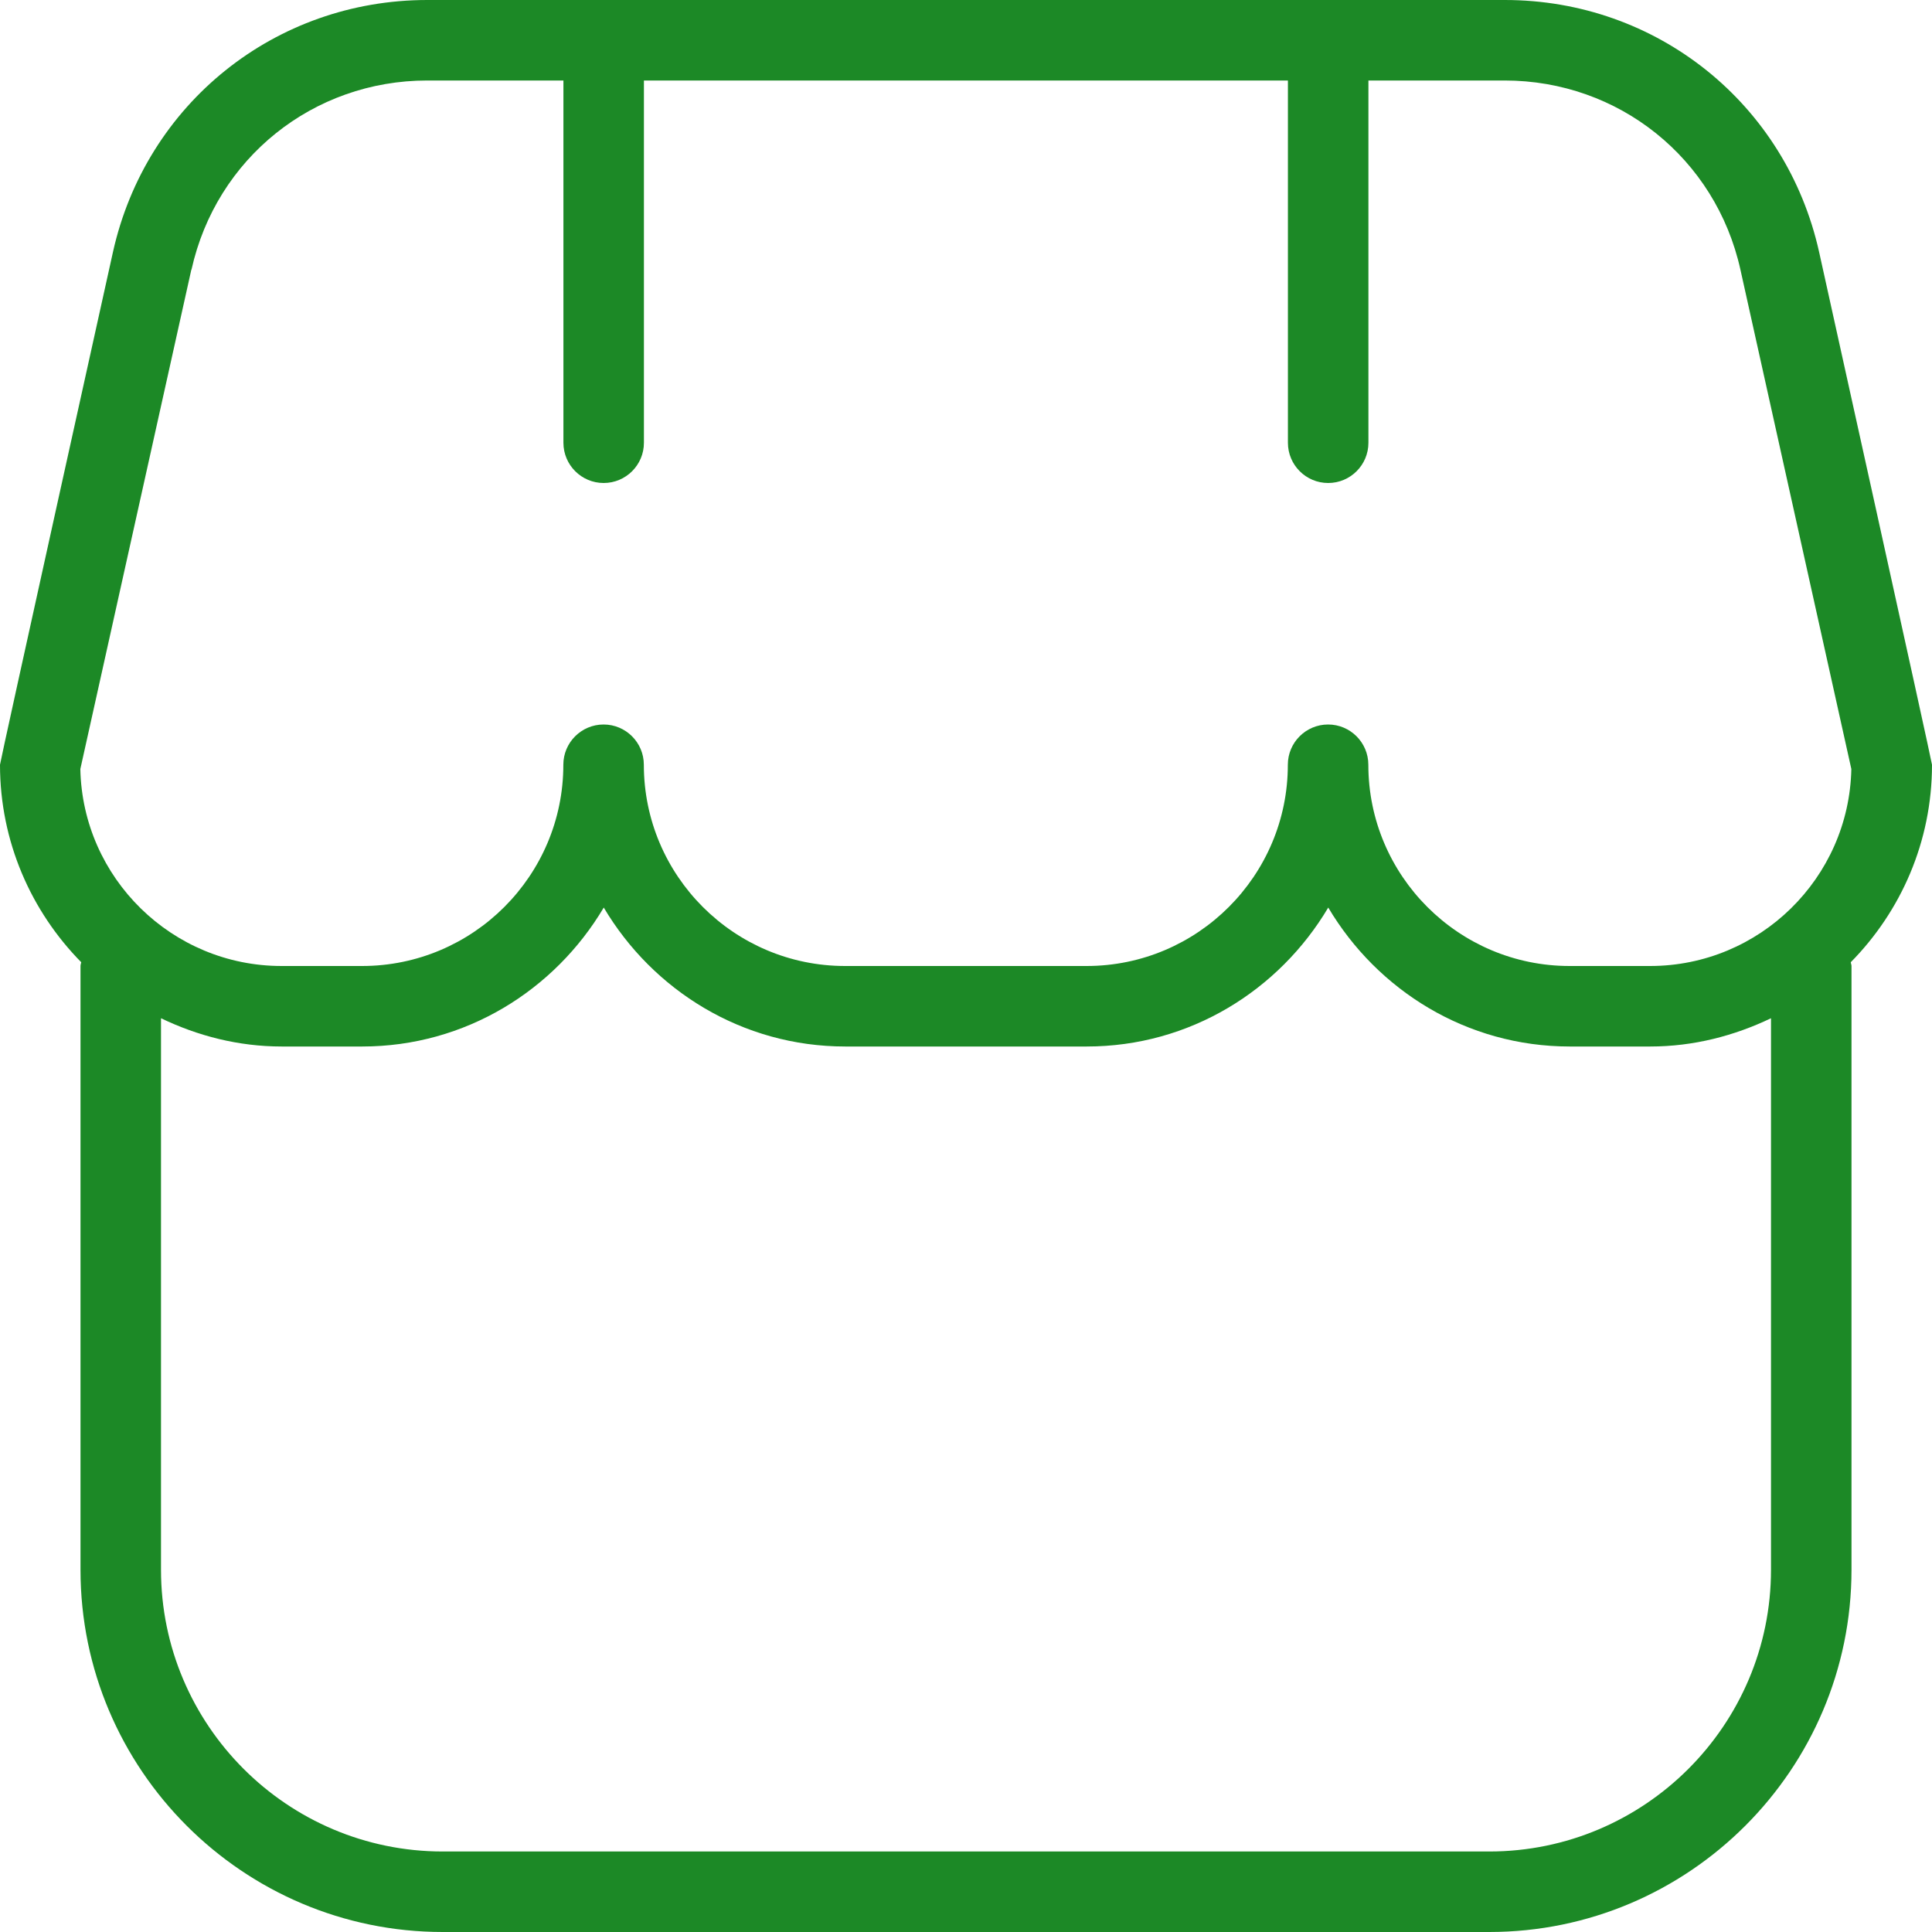 <svg width="48" height="48" viewBox="0 0 48 48" fill="none" xmlns="http://www.w3.org/2000/svg">
<path d="M48 19C48 18.928 45.196 6.264 45.196 6.264C44.376 2.576 41.164 0 37.386 0H10.616C6.836 0 3.626 2.576 2.806 6.264C2.806 6.264 0 18.928 0 19C0 20.91 0.774 22.642 2.018 23.906C2.014 23.938 2 23.966 2 24V39C2 43.962 6.038 48 11 48H37C41.962 48 46 43.962 46 39V24C46 23.966 45.984 23.938 45.982 23.906C47.228 22.642 48 20.91 48 19ZM4.758 6.698C5.372 3.932 7.78 2 10.614 2H13.998V11C13.998 11.552 14.446 12 14.998 12C15.55 12 15.998 11.552 15.998 11V2H31.998V11C31.998 11.552 32.446 12 32.998 12C33.55 12 33.998 11.552 33.998 11V2H37.382C40.216 2 42.626 3.932 43.24 6.698L45.996 19.106C45.94 21.814 43.718 24 40.996 24H38.996C36.24 24 33.996 21.758 33.996 19C33.996 18.448 33.548 18 32.996 18C32.444 18 31.996 18.448 31.996 19C31.996 21.758 29.752 24 26.996 24H20.996C18.24 24 15.996 21.758 15.996 19C15.996 18.448 15.548 18 14.996 18C14.444 18 13.996 18.448 13.996 19C13.996 21.758 11.752 24 8.996 24H6.996C4.274 24 2.052 21.814 1.996 19.106L4.754 6.698H4.758ZM37 46H11C7.14 46 4 42.86 4 39V25.298C4.912 25.736 5.922 26 7 26H9C11.56 26 13.78 24.604 15 22.548C16.22 24.604 18.44 26 21 26H27C29.56 26 31.78 24.604 33 22.548C34.22 24.604 36.44 26 39 26H41C42.078 26 43.088 25.734 44 25.298V39C44 42.86 40.86 46 37 46Z" fill="#1C8926"/>
</svg>
